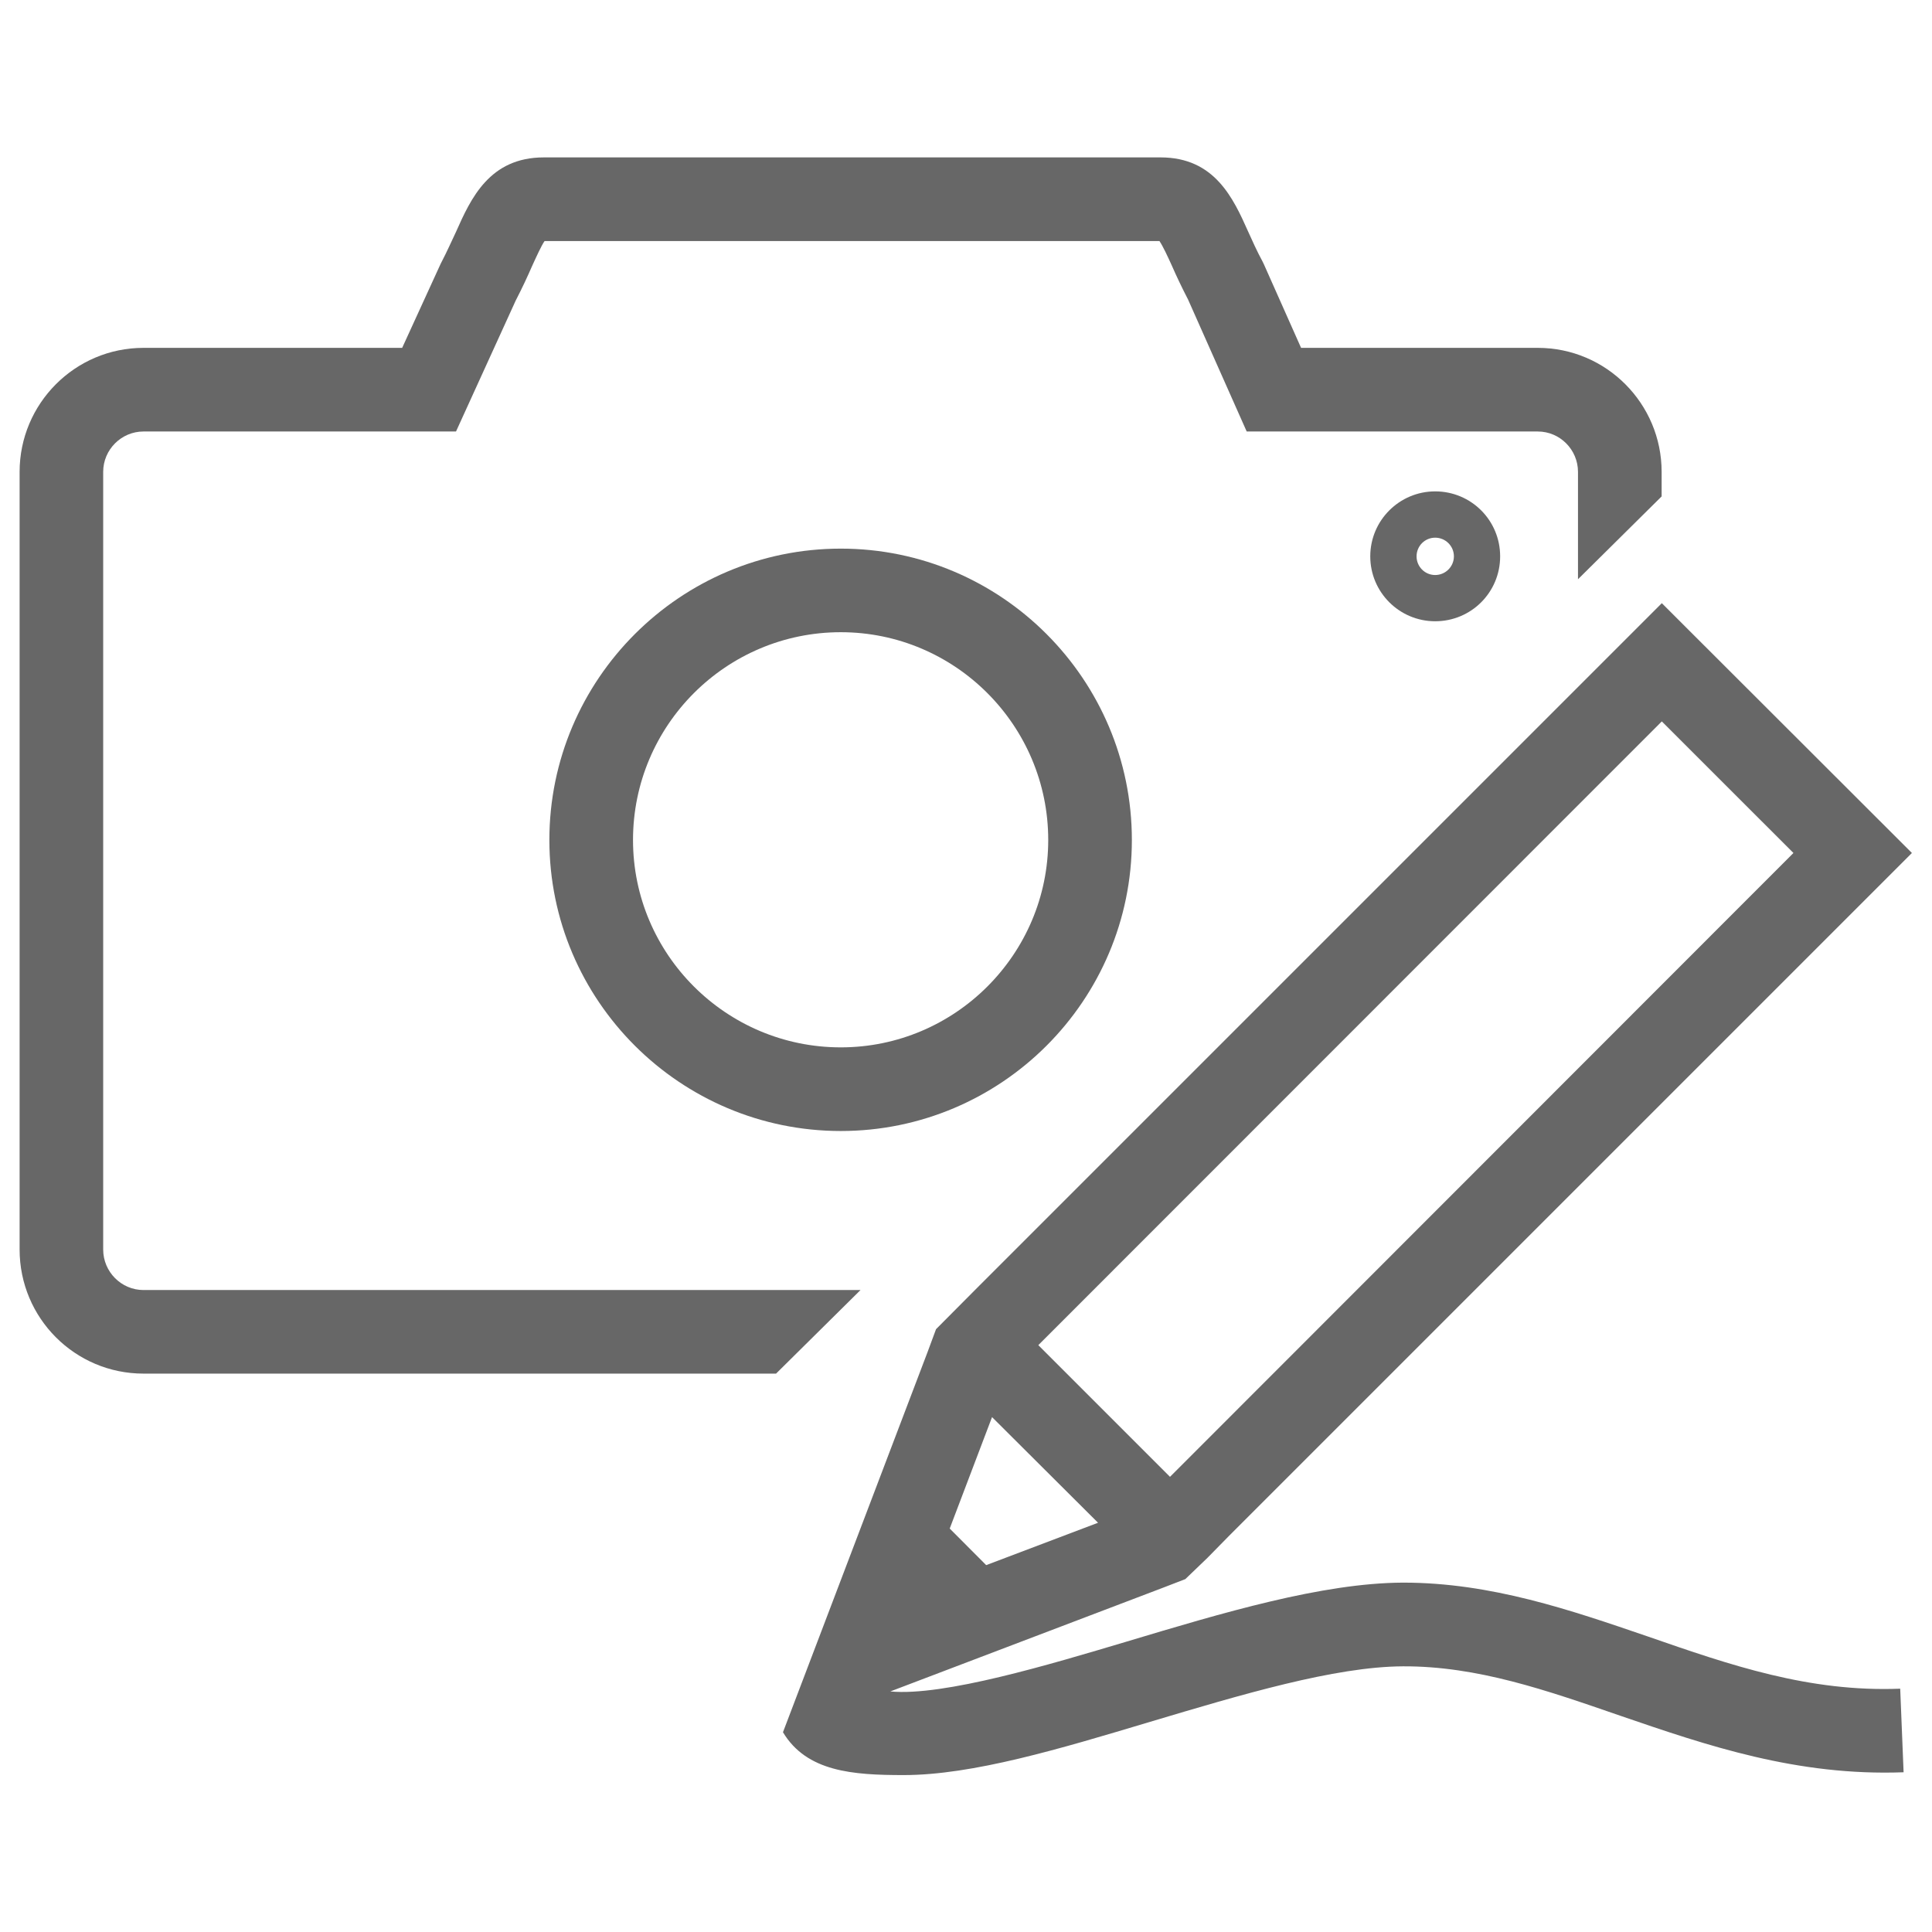 <?xml version="1.0" encoding="UTF-8" standalone="no"?>
<svg
   xmlns:dc="http://purl.org/dc/elements/1.1/"
   xmlns:cc="http://creativecommons.org/ns#"
   xmlns:rdf="http://www.w3.org/1999/02/22-rdf-syntax-ns#"
   xmlns:svg="http://www.w3.org/2000/svg"
   xmlns="http://www.w3.org/2000/svg"
   viewBox="0 0 44 44"
   height="44"
   width="44"
   xml:space="preserve"
   id="svg2"
   version="1.1"><defs
     id="defs6"><clipPath
       id="clipPath18"
       clipPathUnits="userSpaceOnUse"><path
         id="path16"
         d="M 0,33 H 33 V 0 H 0 Z" /></clipPath></defs><g
     transform="matrix(1.333,0,0,-1.333,0,44)"
     id="g10"><g
       id="g12"><g
         clip-path="url(#clipPath18)"
         id="g14"><g
           transform="translate(26.274,27.065)"
           id="g20"><path
             id="path22"
             style="fill:#676767;fill-opacity:1;fill-rule:nonzero;stroke:none"
             d="M 0,0 H -4.045 L -4.679,1.425 -4.702,1.473 C -4.803,1.659 -4.878,1.83 -4.949,1.986 -5.203,2.555 -5.521,3.254 -6.445,3.254 h -10.538 c -0.929,0 -1.248,-0.705 -1.5,-1.272 -0.073,-0.152 -0.149,-0.329 -0.263,-0.547 L -19.403,0 h -4.42 c -1.168,0 -2.116,-0.951 -2.116,-2.119 v -13.285 c 0,-1.174 0.948,-2.121 2.116,-2.121 h 10.808 l 1.443,1.428 h -12.251 c -0.377,0 -0.688,0.31 -0.688,0.693 v 13.285 c 0,0.381 0.311,0.69 0.688,0.69 h 5.34 l 1.019,2.235 c 0.113,0.219 0.204,0.415 0.28,0.59 0.072,0.157 0.158,0.348 0.214,0.429 h 10.505 c 0.057,-0.081 0.147,-0.276 0.214,-0.424 0.077,-0.176 0.167,-0.366 0.276,-0.577 l 1.001,-2.253 H 0 c 0.376,0 0.686,-0.309 0.686,-0.69 v -1.834 l 1.429,1.415 v 0.419 C 2.115,-0.951 1.167,0 0,0" /></g><g
           transform="translate(14.365,15.114)"
           id="g24"><path
             id="path26"
             style="fill:#676767;fill-opacity:1;fill-rule:nonzero;stroke:none"
             d="m 0,0 c -1.959,0 -3.55,1.591 -3.55,3.543 0,1.959 1.591,3.55 3.55,3.55 1.953,0 3.544,-1.591 3.544,-3.55 C 3.544,1.591 1.953,0 0,0 m 0,8.521 c -2.744,0 -4.979,-2.234 -4.979,-4.978 0,-2.742 2.235,-4.972 4.979,-4.972 2.744,0 4.973,2.23 4.973,4.972 0,2.744 -2.229,4.978 -4.973,4.978" /></g><g
           transform="translate(24.52,23.184)"
           id="g28"><path
             id="path30"
             style="fill:#676767;fill-opacity:1;fill-rule:nonzero;stroke:none"
             d="m 0,0 c -0.177,0 -0.318,0.144 -0.318,0.319 0,0.176 0.141,0.319 0.318,0.319 0.177,0 0.32,-0.143 0.32,-0.319 C 0.32,0.144 0.177,0 0,0 m 0,1.429 c -0.61,0 -1.109,-0.495 -1.109,-1.11 0,-0.615 0.499,-1.109 1.109,-1.109 0.615,0 1.11,0.494 1.11,1.109 0,0.615 -0.495,1.11 -1.11,1.11" /></g><g
           transform="translate(16.949,8.797)"
           id="g32"><path
             id="path34"
             style="fill:#676767;fill-opacity:1;fill-rule:nonzero;stroke:none"
             d="M 0,0 1.811,-1.805 -0.1,-2.529 -0.723,-1.904 Z M 0.796,1.235 11.443,11.886 13.692,9.638 3.045,-1.016 3.04,-1.02 0.791,1.229 Z m 10.405,-4.982 c -1.315,0.45 -2.673,0.919 -4.175,0.919 H 7.019 C 5.641,-2.834 3.936,-3.344 2.288,-3.839 0.992,-4.225 -0.828,-4.773 -1.738,-4.687 l 4.659,1.772 0.381,0.147 0.377,0.362 0.375,0.382 L 15.716,9.638 11.443,13.906 -0.219,2.244 -0.957,1.502 -1.104,1.105 -3.572,-5.384 c 0.406,-0.675 1.191,-0.732 2.062,-0.732 1.178,0 2.668,0.447 4.211,0.91 1.549,0.462 3.151,0.943 4.321,0.948 1.272,0.005 2.455,-0.41 3.711,-0.844 1.483,-0.509 3.016,-1.034 4.841,-0.966 l -0.058,1.428 c -1.557,-0.061 -2.896,0.4 -4.315,0.893" /></g></g></g></g></svg>